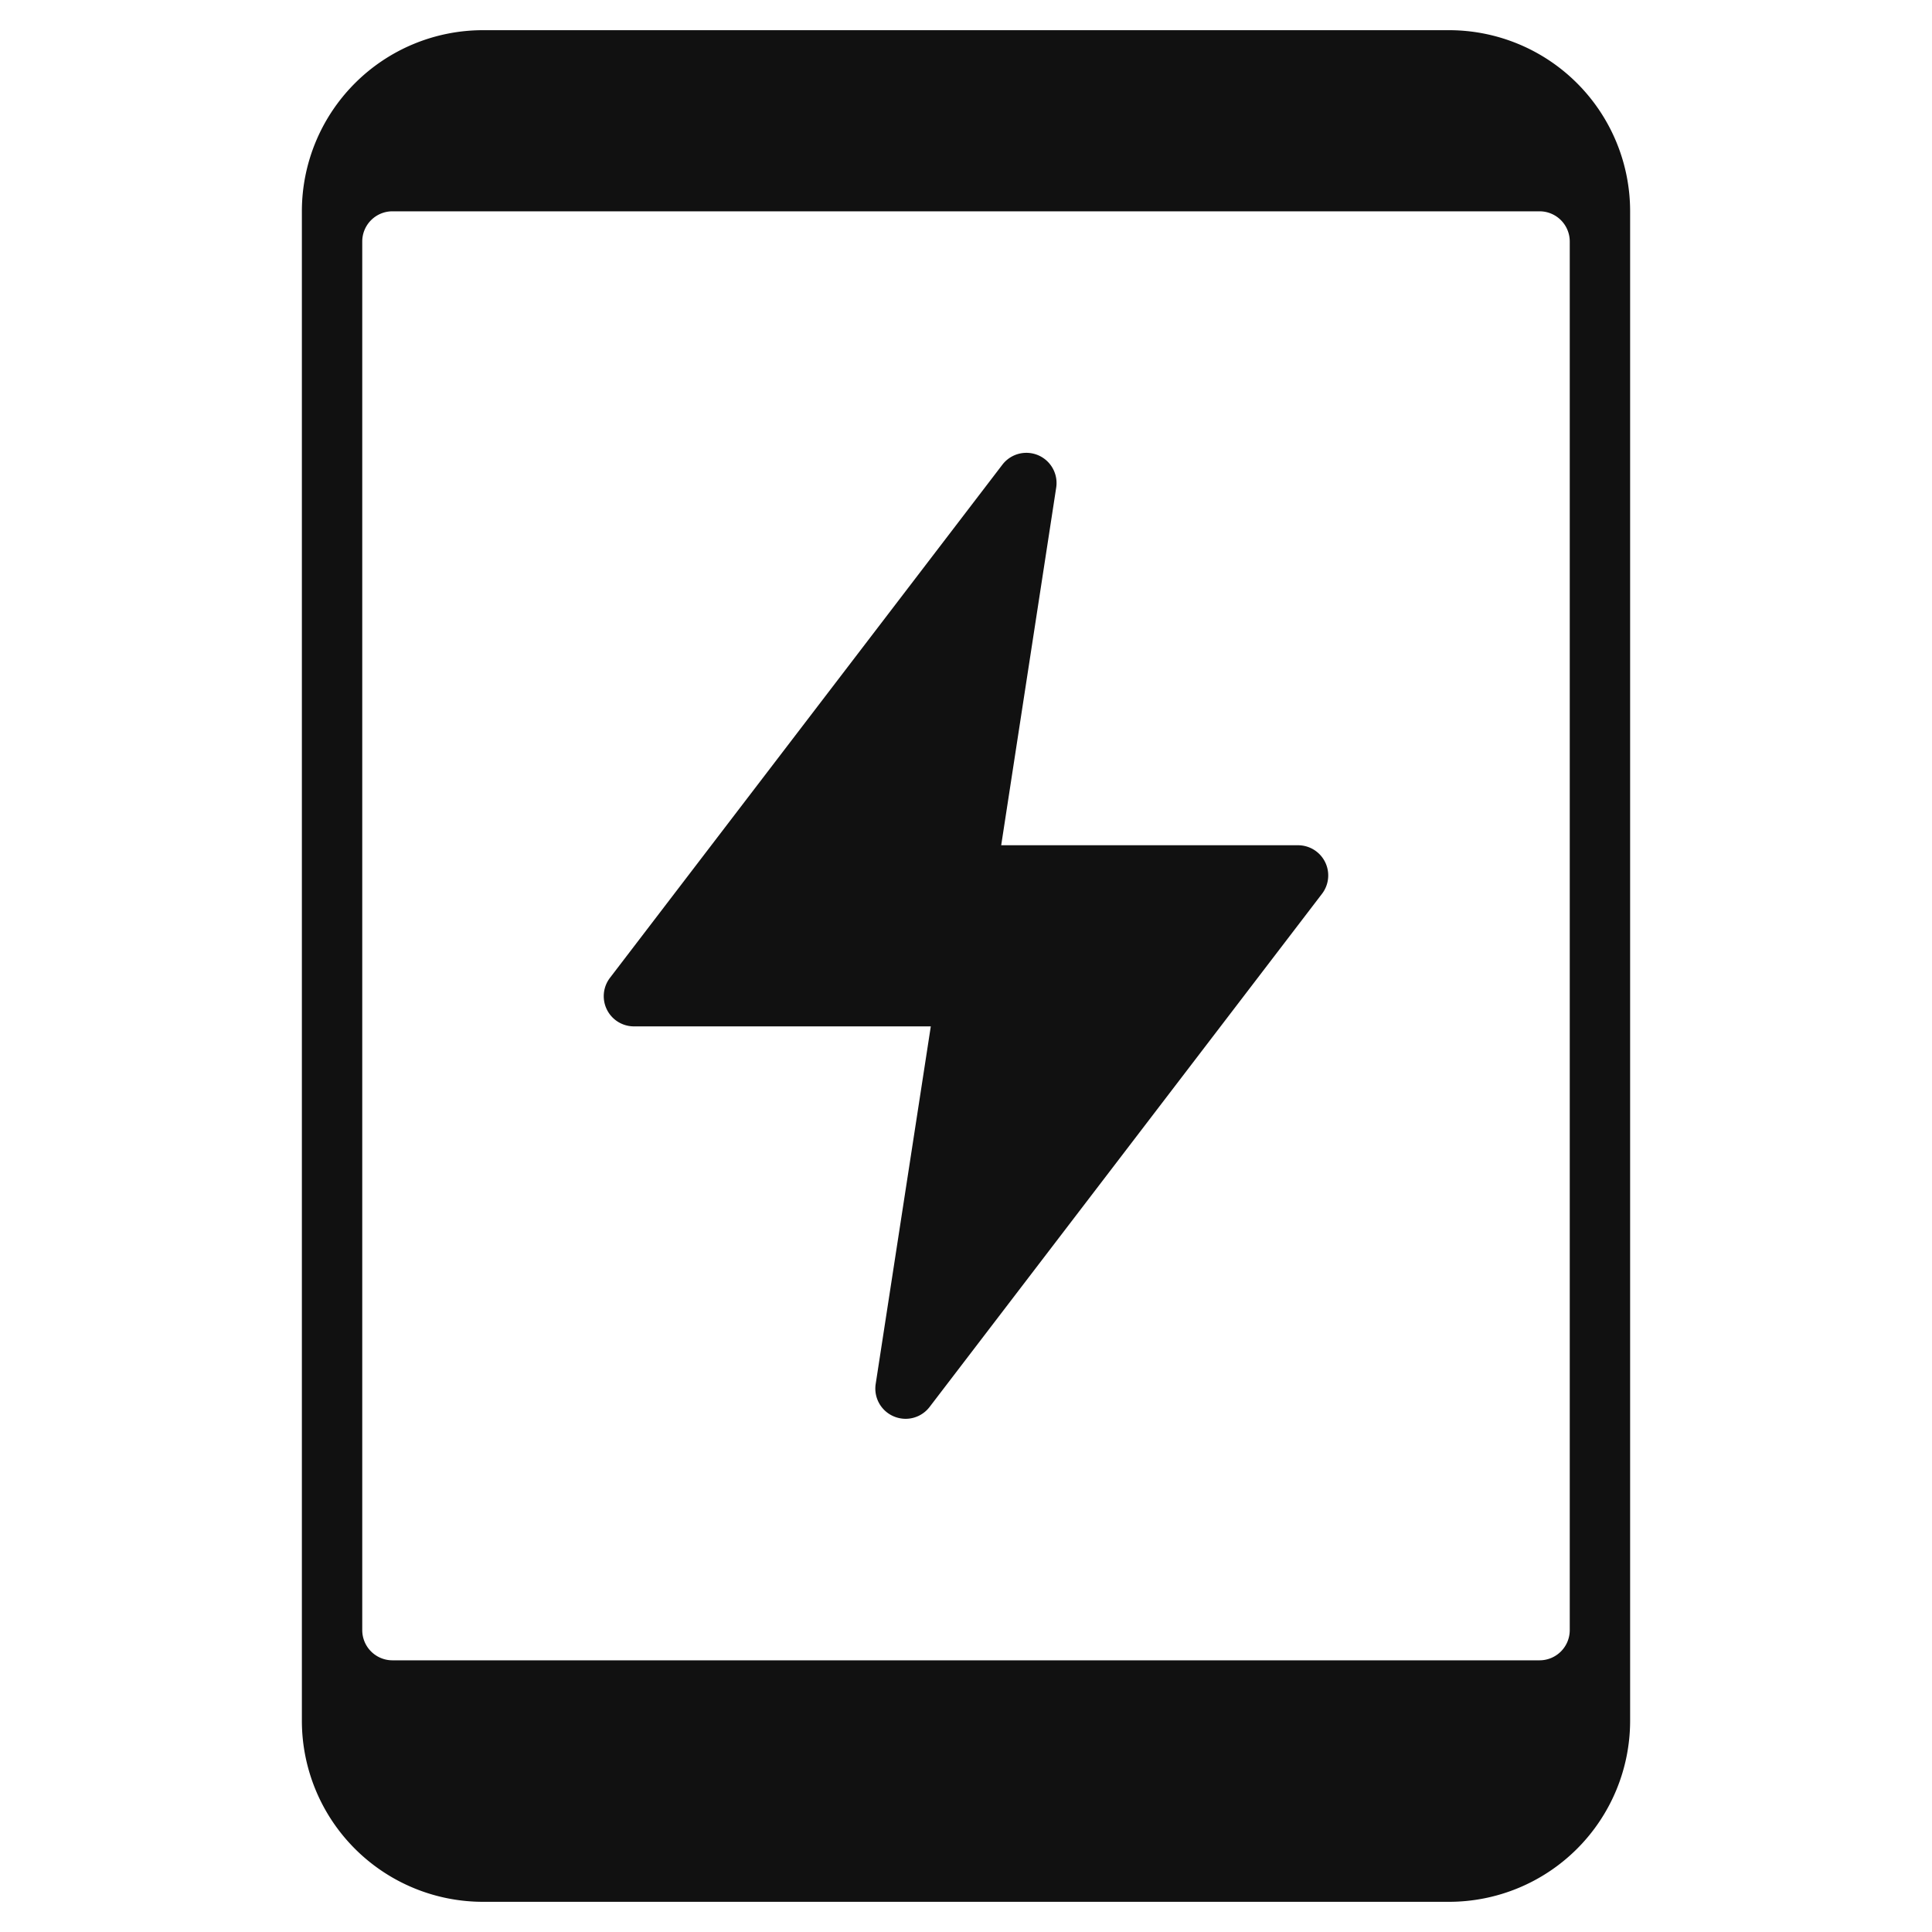 <svg xmlns="http://www.w3.org/2000/svg" viewBox="0 0 64 64" width="64" height="64"><g class="nc-icon-wrapper" stroke="none" fill="#111111"><path d="M48,1H16a6,6,0,0,0-6,6V57a6,6,0,0,0,6,6H48a6,6,0,0,0,6-6V7A6,6,0,0,0,48,1Zm4,53a1,1,0,0,1-1,1H13a1,1,0,0,1-1-1V8a1,1,0,0,1,1-1H51a1,1,0,0,1,1,1Z" fill="#111111"></path><path d="M30,47a1.018,1.018,0,0,1-.392-.08,1,1,0,0,1-.6-1.073L30.834,34H21a1,1,0,0,1-.794-1.608l13-17a1,1,0,0,1,1.782.76L33.166,28H43a1,1,0,0,1,.794,1.607l-13,17A1,1,0,0,1,30,47Z" data-color="color-2"></path></g></svg>